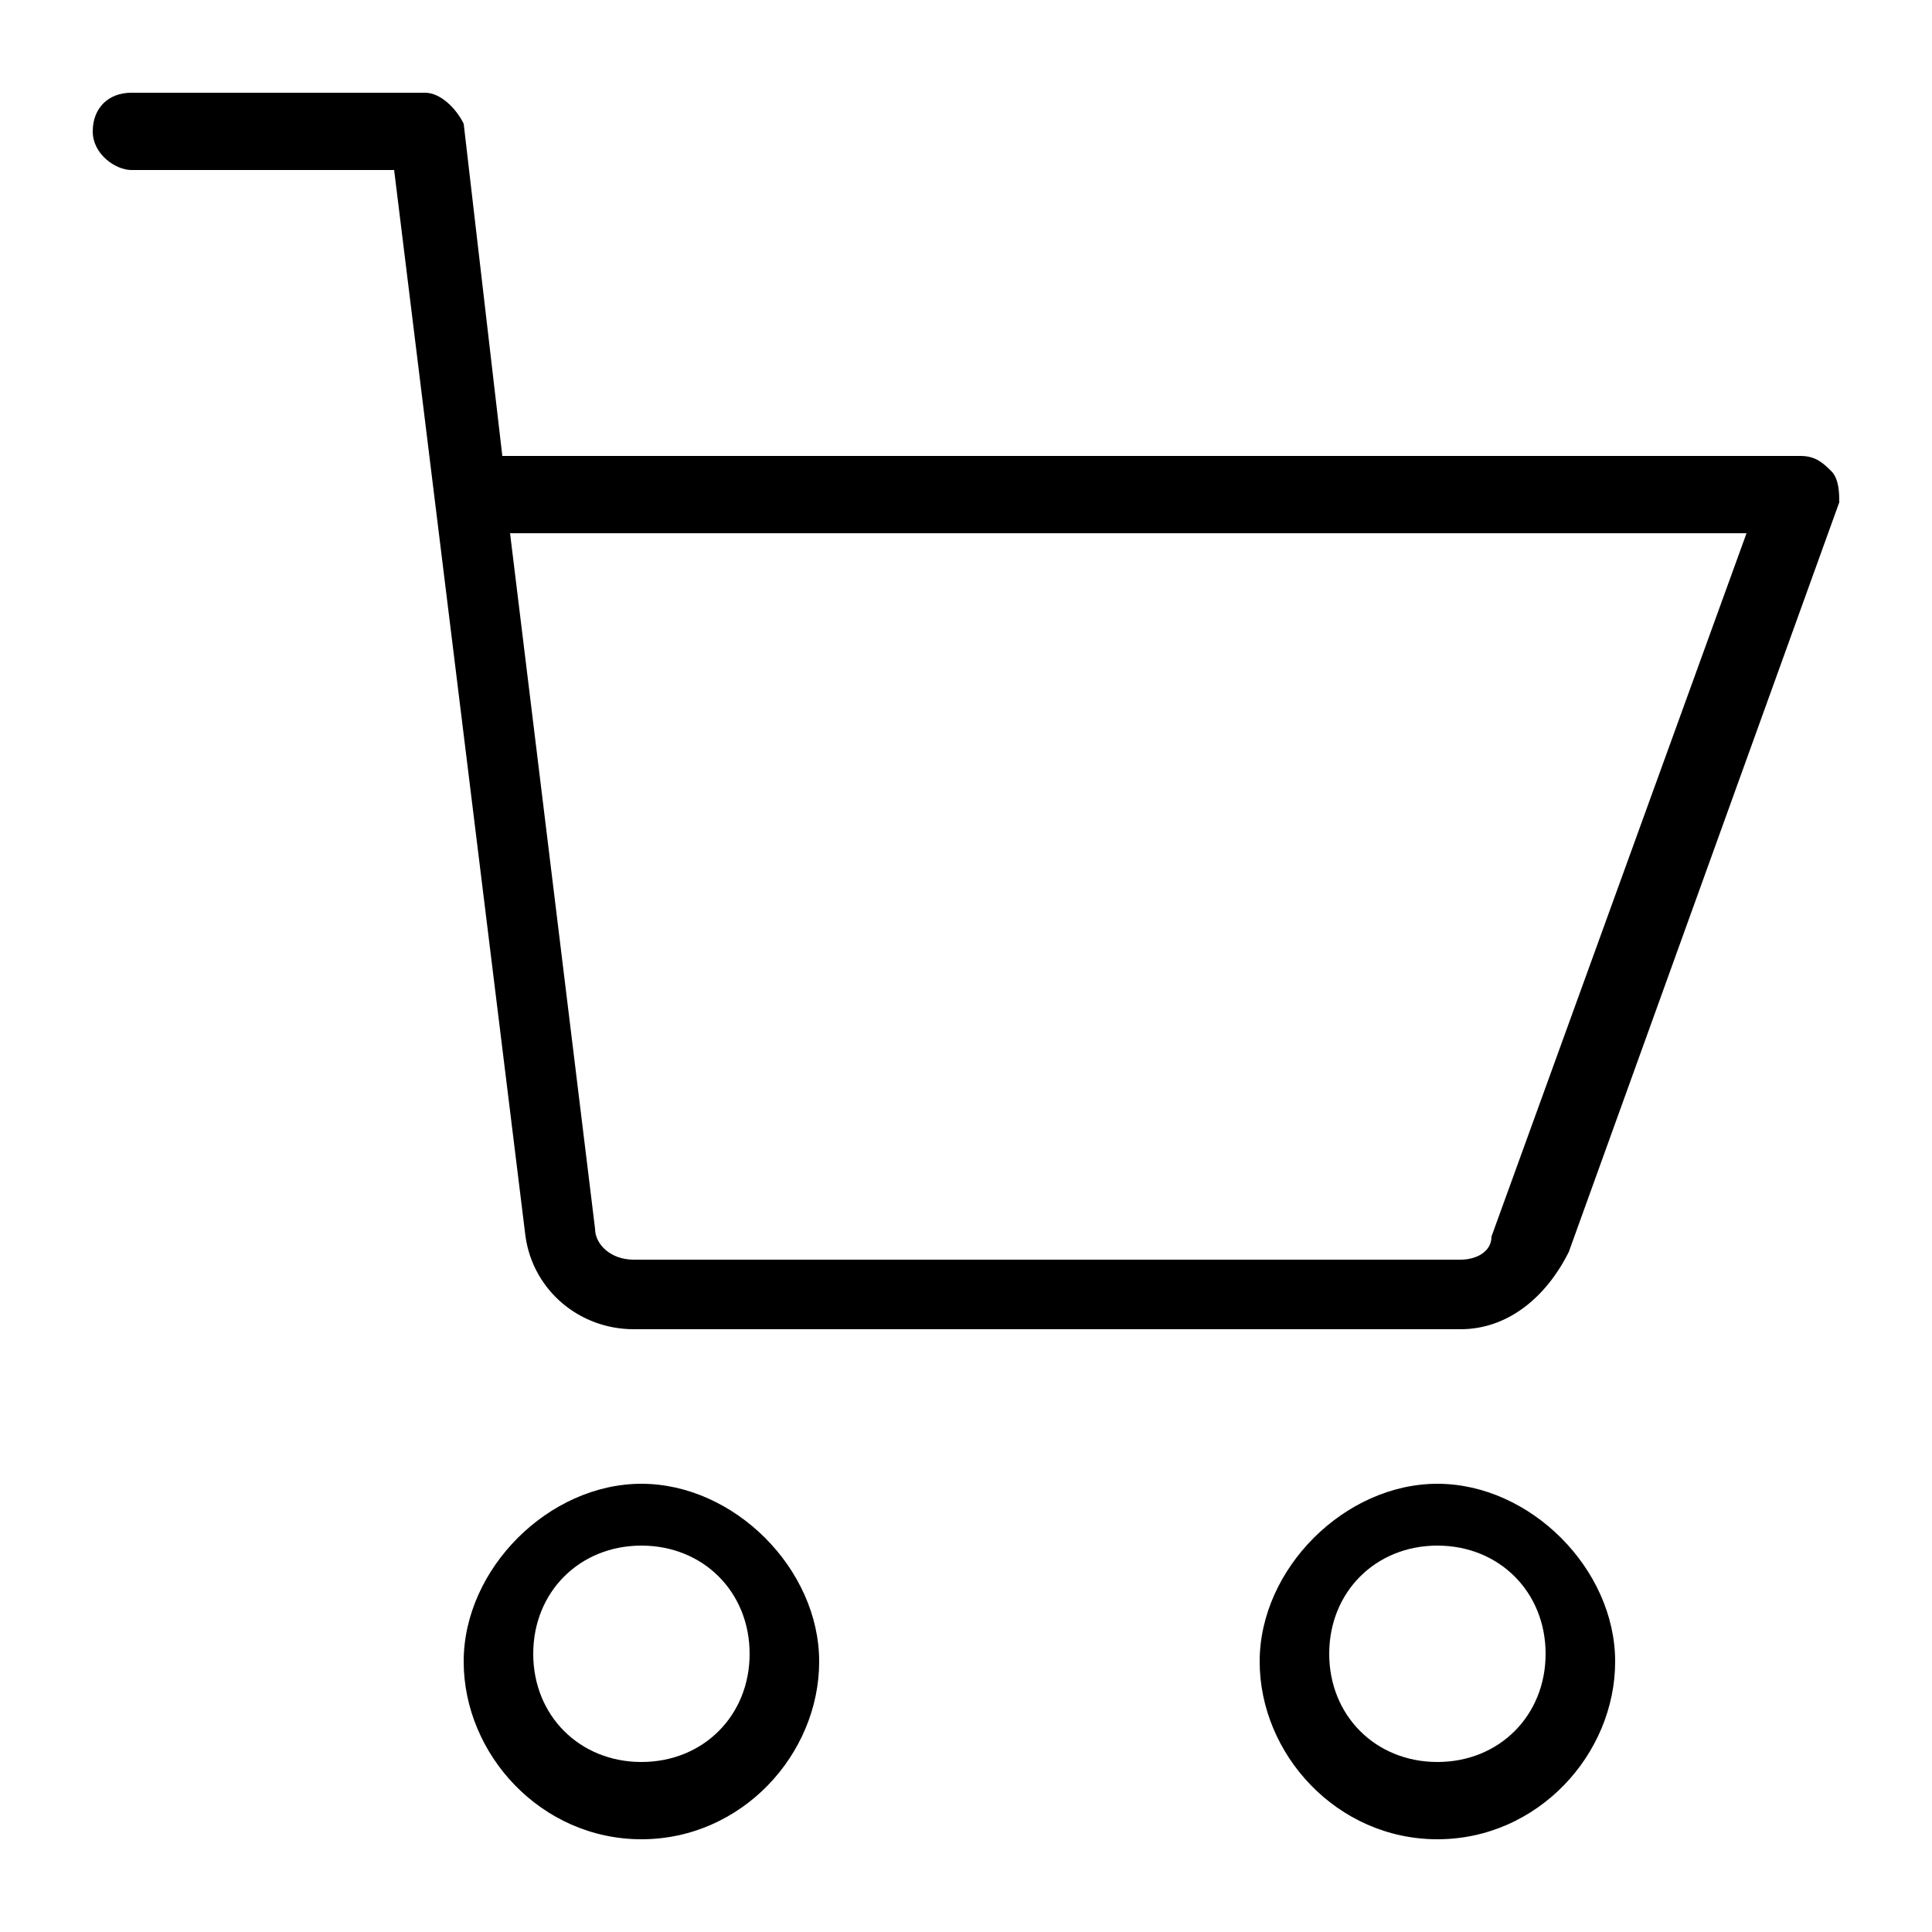 <svg xmlns="http://www.w3.org/2000/svg" viewBox="0 0 25 25" style="enable-background:new 0 0 25 25" xml:space="preserve"><path d="M18.9 17.2H8.2c-.7 0-1.3-.5-1.4-1.2L5.1 2.2H1.7c-.2 0-.5-.2-.5-.5s.2-.5.5-.5h3.8c.2 0 .4.2.5.4l.5 4.3h16.8c.2 0 .3.1.4.2.1.1.1.3.1.4l-3.5 9.7c-.3.6-.8 1-1.4 1zM6.6 6.9l1.1 9c0 .2.2.4.5.4h10.7c.2 0 .4-.1.4-.3l3.3-9.1h-16zM18.6 23.8c-1.3 0-2.3-1.1-2.3-2.3s1.1-2.3 2.3-2.3 2.3 1.1 2.3 2.3-1 2.3-2.3 2.3zm0-3.8c-.8 0-1.4.6-1.4 1.4s.6 1.4 1.4 1.4 1.4-.6 1.4-1.4-.6-1.4-1.4-1.4zM8.3 23.8C7 23.8 6 22.7 6 21.5s1.1-2.3 2.3-2.3 2.3 1.1 2.3 2.3-1 2.3-2.3 2.3zm0-3.8c-.8 0-1.4.6-1.4 1.4s.6 1.4 1.4 1.4 1.4-.6 1.4-1.4S9.1 20 8.3 20z"/></svg>